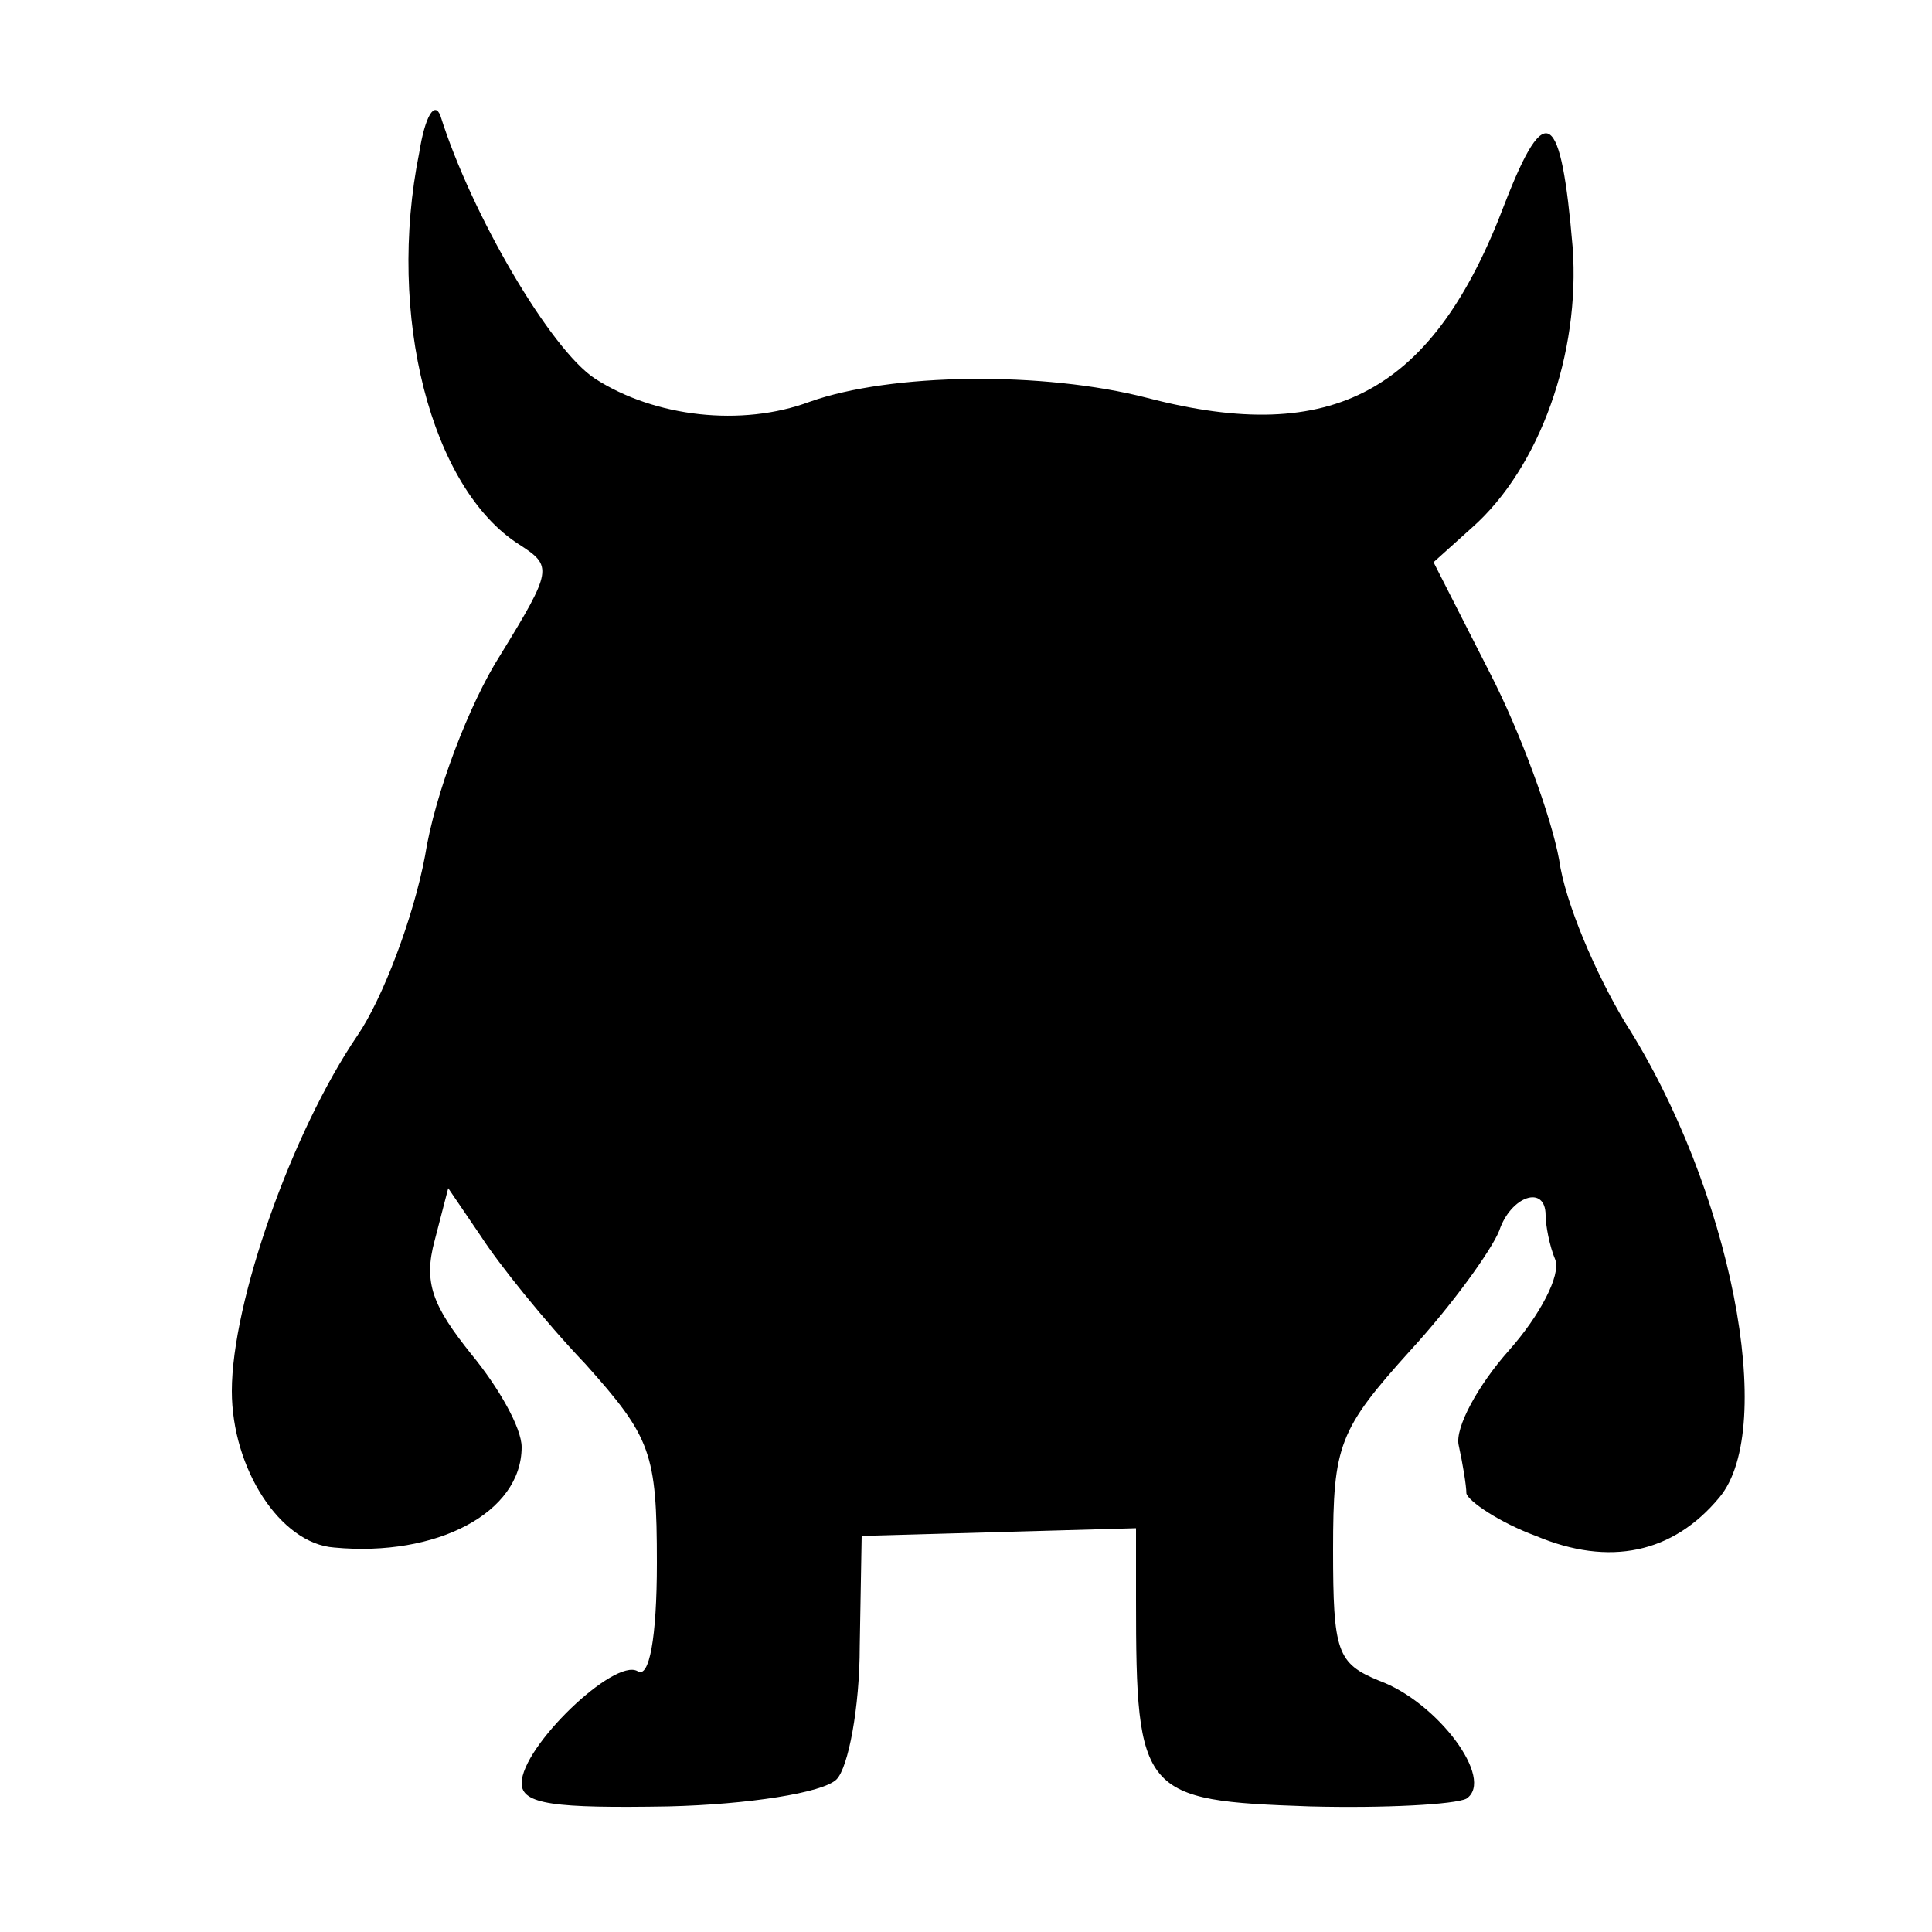 <?xml version="1.0" standalone="no"?>
<!DOCTYPE svg PUBLIC "-//W3C//DTD SVG 20010904//EN"
 "http://www.w3.org/TR/2001/REC-SVG-20010904/DTD/svg10.dtd">
<svg version="1.0" xmlns="http://www.w3.org/2000/svg"
 width="100pt" height="100pt" viewBox="0 0 100 100"
 preserveAspectRatio="xMidYMid meet">
<g transform="translate(0,100) scale(0.1,-0.1)"
fill="#000000" stroke="none">
<path d="M217 921 c-17 -84 6 -174 52 -203 17 -11 17 -13 -10 -57 -16 -25 -34
-72 -39 -104 -6 -32 -22 -74 -35 -93 -34 -50 -65 -138 -65 -184 0 -40 25 -79
53 -81 53 -5 97 18 97 52 0 10 -12 31 -26 48 -20 25 -25 37 -19 59 l7 27 17
-25 c9 -14 33 -44 54 -66 34 -38 37 -46 37 -103 0 -39 -4 -60 -10 -56 -12 7
-60 -39 -60 -58 0 -11 17 -13 76 -12 41 1 80 7 87 14 6 6 12 37 12 69 l1 57
71 2 71 2 0 -37 c0 -101 3 -104 90 -107 39 -1 75 1 81 4 15 10 -15 50 -45 61
-22 9 -24 15 -24 68 0 54 3 62 40 103 22 24 42 52 46 62 6 18 24 24 24 8 0 -5
2 -16 5 -23 3 -8 -8 -29 -24 -47 -16 -18 -28 -40 -26 -49 2 -9 4 -21 4 -25 1
-4 17 -15 36 -22 38 -16 71 -9 95 20 30 36 6 160 -49 246 -15 25 -31 62 -34
84 -4 22 -20 66 -36 97 l-29 57 20 18 c35 31 56 90 52 145 -6 71 -14 77 -35
23 -37 -98 -89 -126 -185 -101 -54 14 -133 13 -175 -2 -35 -13 -80 -8 -111 12
-23 15 -64 85 -80 136 -3 8 -8 0 -11 -19z"/>
</g>
</svg>
